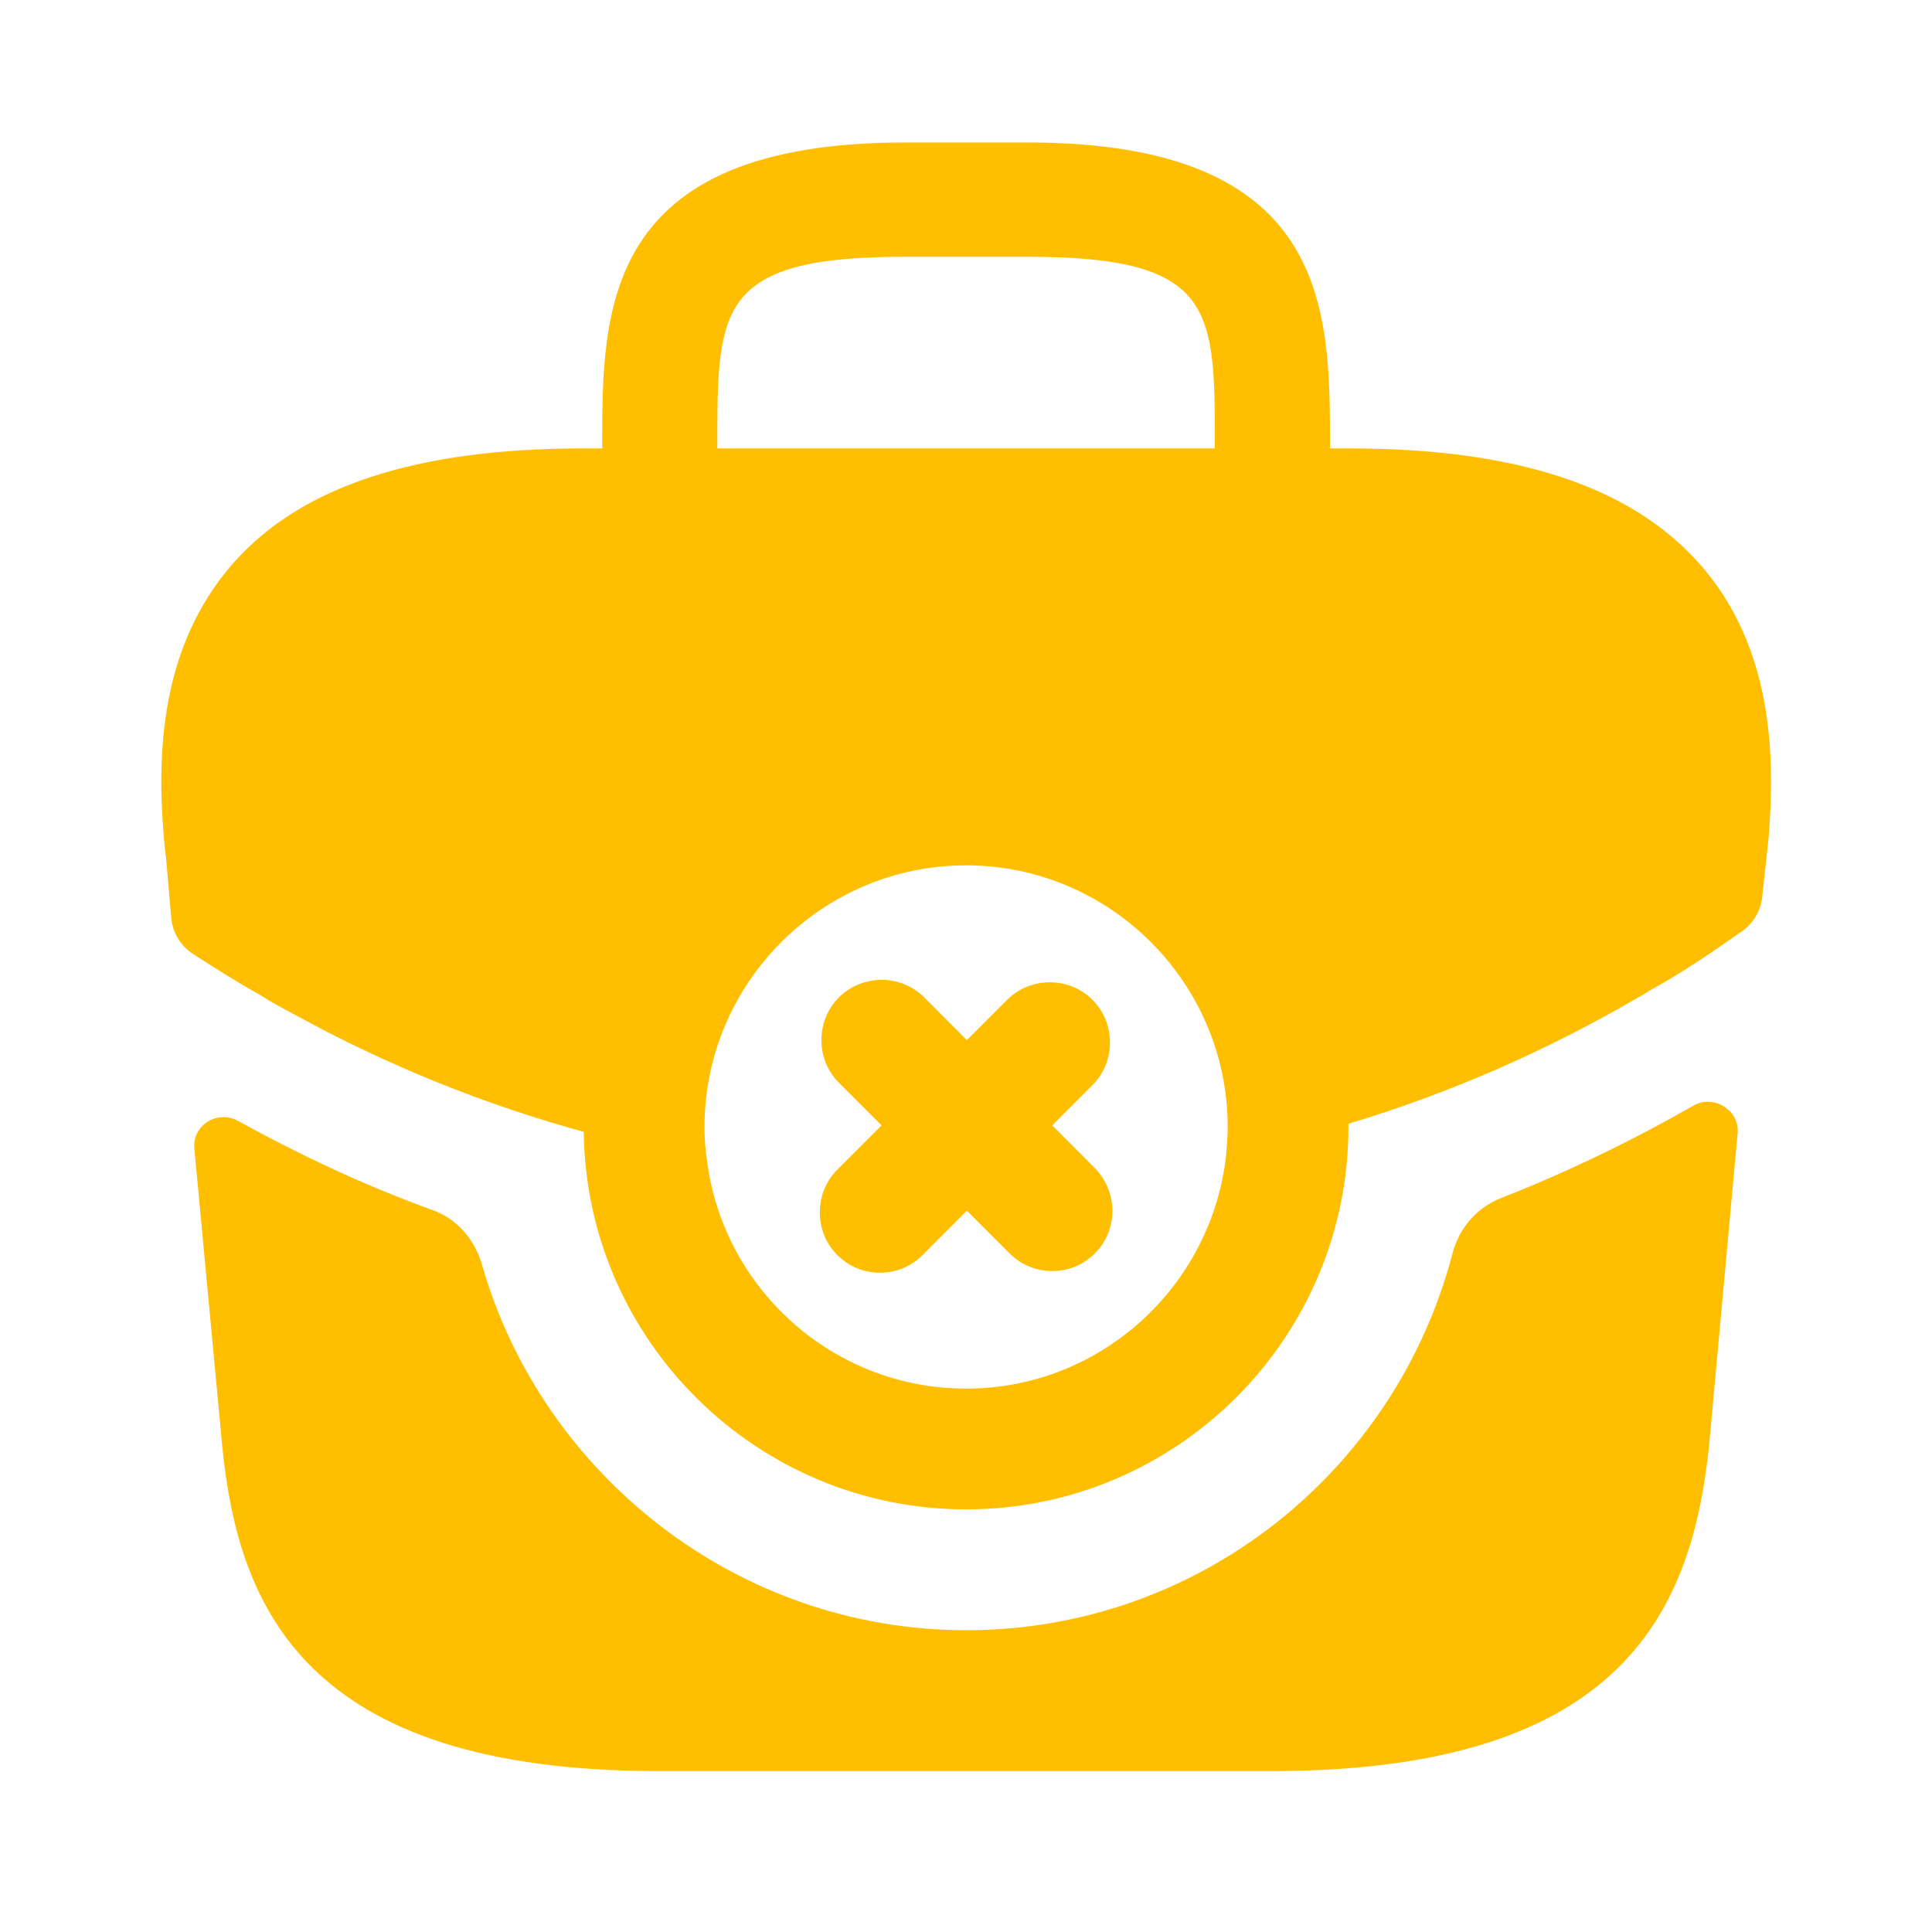 <svg width="20" height="20" viewBox="0 0 20 20" fill="none" xmlns="http://www.w3.org/2000/svg">
<g id="vuesax/bold/brifecase-cross">
<path id="Vector" d="M11.334 12.092L10.893 11.65L11.309 11.233C11.551 10.992 11.551 10.592 11.309 10.35C11.068 10.108 10.668 10.108 10.426 10.35L10.009 10.767L9.568 10.325C9.326 10.083 8.926 10.083 8.684 10.325C8.443 10.567 8.443 10.967 8.684 11.208L9.126 11.65L8.668 12.108C8.426 12.35 8.426 12.75 8.668 12.992C8.793 13.117 8.951 13.175 9.109 13.175C9.268 13.175 9.426 13.117 9.551 12.992L10.009 12.533L10.451 12.975C10.576 13.1 10.734 13.158 10.893 13.158C11.051 13.158 11.209 13.1 11.334 12.975C11.576 12.733 11.576 12.342 11.334 12.092Z" fill="#FFBE00"/>
<path id="Vector_2" d="M17.576 5.817C16.867 5.033 15.693 4.642 13.967 4.642H13.768V4.608C13.768 3.208 13.768 1.475 10.634 1.475H9.368C6.234 1.475 6.234 3.208 6.234 4.608V4.642H6.034C4.309 4.642 3.126 5.033 2.426 5.817C1.601 6.742 1.626 7.967 1.709 8.808L1.718 8.867L1.772 9.498C1.785 9.652 1.868 9.791 1.998 9.875C2.224 10.021 2.463 10.173 2.693 10.3C2.809 10.375 2.934 10.442 3.059 10.508C4.001 11.025 5.009 11.433 6.043 11.717C6.068 13.875 7.834 15.625 10.001 15.625C12.184 15.625 13.959 13.85 13.959 11.667V11.633C15.009 11.317 16.017 10.875 16.959 10.325C17.009 10.3 17.043 10.275 17.084 10.25C17.403 10.077 17.732 9.852 18.036 9.638C18.152 9.556 18.227 9.428 18.242 9.286L18.251 9.208L18.293 8.817C18.301 8.767 18.301 8.725 18.309 8.667C18.376 7.833 18.359 6.683 17.576 5.817ZM7.426 4.608C7.426 3.192 7.426 2.658 9.368 2.658H10.634C12.576 2.658 12.576 3.192 12.576 4.608V4.642H7.426V4.608ZM10.001 14.375C8.626 14.375 7.484 13.342 7.318 12.008C7.301 11.9 7.293 11.783 7.293 11.667C7.293 10.175 8.509 8.958 10.001 8.958C11.492 8.958 12.709 10.175 12.709 11.667C12.709 11.767 12.701 11.858 12.693 11.95V11.958C12.543 13.317 11.393 14.375 10.001 14.375Z" fill="#FFBE00"/>
<path id="Vector_3" d="M17.534 11.443C17.741 11.327 18.01 11.494 17.988 11.73L17.692 14.968C17.517 16.634 16.834 18.334 13.167 18.334H6.817C3.151 18.334 2.467 16.634 2.301 14.976L2.012 11.89C1.99 11.65 2.246 11.488 2.459 11.601C3.109 11.959 3.784 12.276 4.476 12.526C4.734 12.618 4.917 12.834 4.992 13.101C5.617 15.268 7.634 16.876 10.001 16.876C12.409 16.876 14.442 15.234 15.034 12.984C15.101 12.718 15.284 12.501 15.542 12.401C16.242 12.126 16.909 11.801 17.534 11.443Z" fill="#FFBE00"/>
</g>
</svg>
